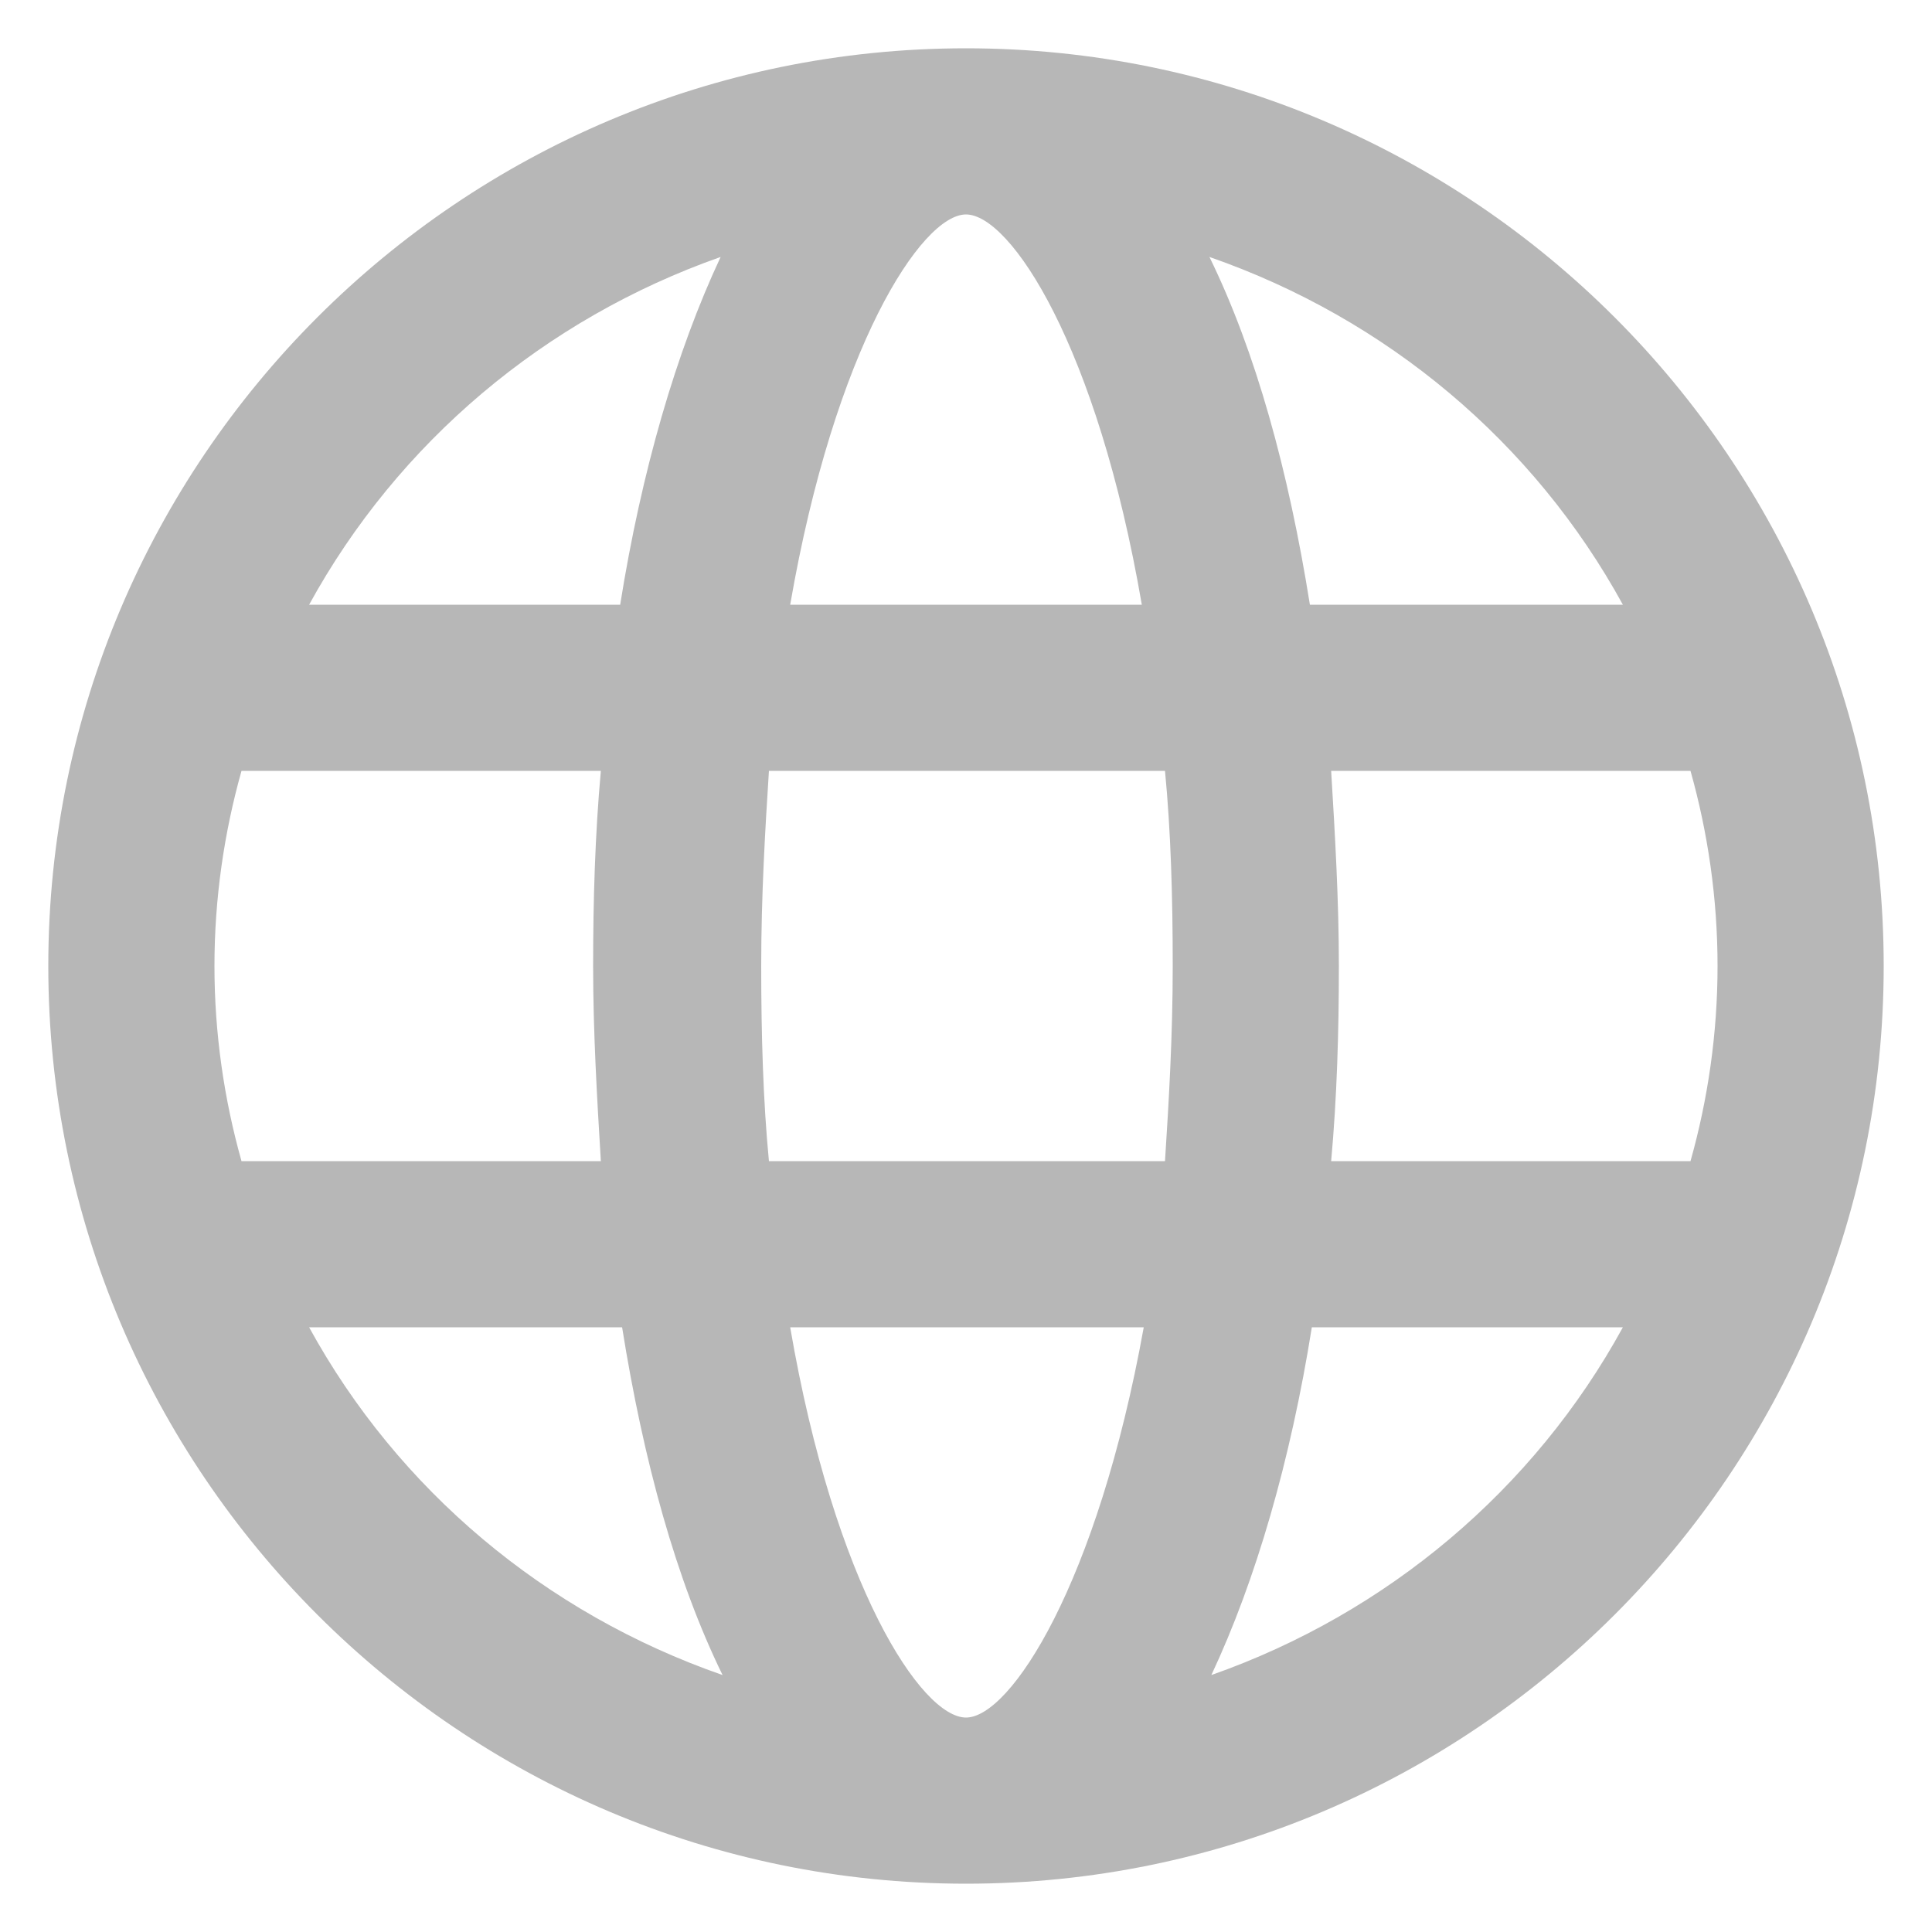 <svg height='18px' width='18px'  fill="#B7B7B7" xmlns:x="http://ns.adobe.com/Extensibility/1.0/" xmlns:i="http://ns.adobe.com/AdobeIllustrator/10.0/" xmlns:graph="http://ns.adobe.com/Graphs/1.0/" xmlns="http://www.w3.org/2000/svg" xmlns:xlink="http://www.w3.org/1999/xlink" version="1.1" x="0px" y="0px" viewBox="0 0 100 100" style="enable-background:new 0 0 100 100;" xml:space="preserve"><g><g i:extraneous="self"><g><path d="M5273.1,2400.1v-2c0-2.8-5-4-9.7-4s-9.7,1.3-9.7,4v2c0,1.8,0.7,3.6,2,4.9l5,4.9c0.3,0.3,0.4,0.6,0.4,1v6.4     c0,0.4,0.2,0.7,0.6,0.8l2.9,0.9c0.5,0.1,1-0.2,1-0.8v-7.2c0-0.4,0.2-0.7,0.4-1l5.1-5C5272.4,2403.7,5273.1,2401.9,5273.1,2400.1z      M5263.4,2400c-4.8,0-7.4-1.3-7.5-1.8v0c0.1-0.5,2.7-1.8,7.5-1.8c4.8,0,7.3,1.3,7.5,1.8C5270.7,2398.7,5268.2,2400,5263.4,2400z"></path><path d="M5268.4,2410.3c-0.6,0-1,0.4-1,1c0,0.6,0.4,1,1,1h4.3c0.6,0,1-0.4,1-1c0-0.6-0.4-1-1-1H5268.4z"></path><path d="M5272.7,2413.7h-4.3c-0.6,0-1,0.4-1,1c0,0.6,0.4,1,1,1h4.3c0.6,0,1-0.4,1-1C5273.7,2414.1,5273.3,2413.7,5272.7,2413.7z"></path><path d="M5272.7,2417h-4.3c-0.6,0-1,0.4-1,1c0,0.6,0.4,1,1,1h4.3c0.6,0,1-0.4,1-1C5273.7,2417.5,5273.3,2417,5272.7,2417z"></path></g><path d="M50,2.5C23.8,2.5,2.5,23.8,2.5,50S23.8,97.5,50,97.5S97.5,76.2,97.5,50S76.2,2.5,50,2.5z M50,88.9    c-2.3,0-6.8-6.8-9.1-20.2h18.3C56.8,82,52.3,88.9,50,88.9z M39.8,60.1c-0.3-3.1-0.4-6.5-0.4-10.1s0.2-7,0.4-10.1h20.5    c0.3,3.1,0.4,6.5,0.4,10.1s-0.2,7-0.4,10.1H39.8z M50,11.1c2.3,0,6.8,6.8,9.1,20.2H40.9C43.2,18,47.7,11.1,50,11.1z M68.9,39.9    h18.6c0.9,3.2,1.4,6.6,1.4,10.1s-0.5,6.9-1.4,10.1H68.9c0.3-3.3,0.4-6.7,0.4-10.1S69.1,43.2,68.9,39.9z M84,31.3H67.8    c-1.1-6.9-2.8-13.1-5.2-18C71.8,16.5,79.4,22.9,84,31.3z M37.3,13.3c-2.3,4.9-4.1,11.1-5.2,18H16C20.6,22.9,28.2,16.5,37.3,13.3z     M12.5,39.9h18.6c-0.3,3.3-0.4,6.7-0.4,10.1s0.2,6.8,0.4,10.1H12.5c-0.9-3.2-1.4-6.6-1.4-10.1S11.6,43.1,12.5,39.9z M16,68.7h16.2    c1.1,6.9,2.8,13.1,5.2,18C28.2,83.5,20.6,77.1,16,68.7z M62.7,86.7c2.3-4.9,4.1-11.1,5.2-18H84C79.4,77.1,71.8,83.5,62.7,86.7z"></path></g></g></svg>
